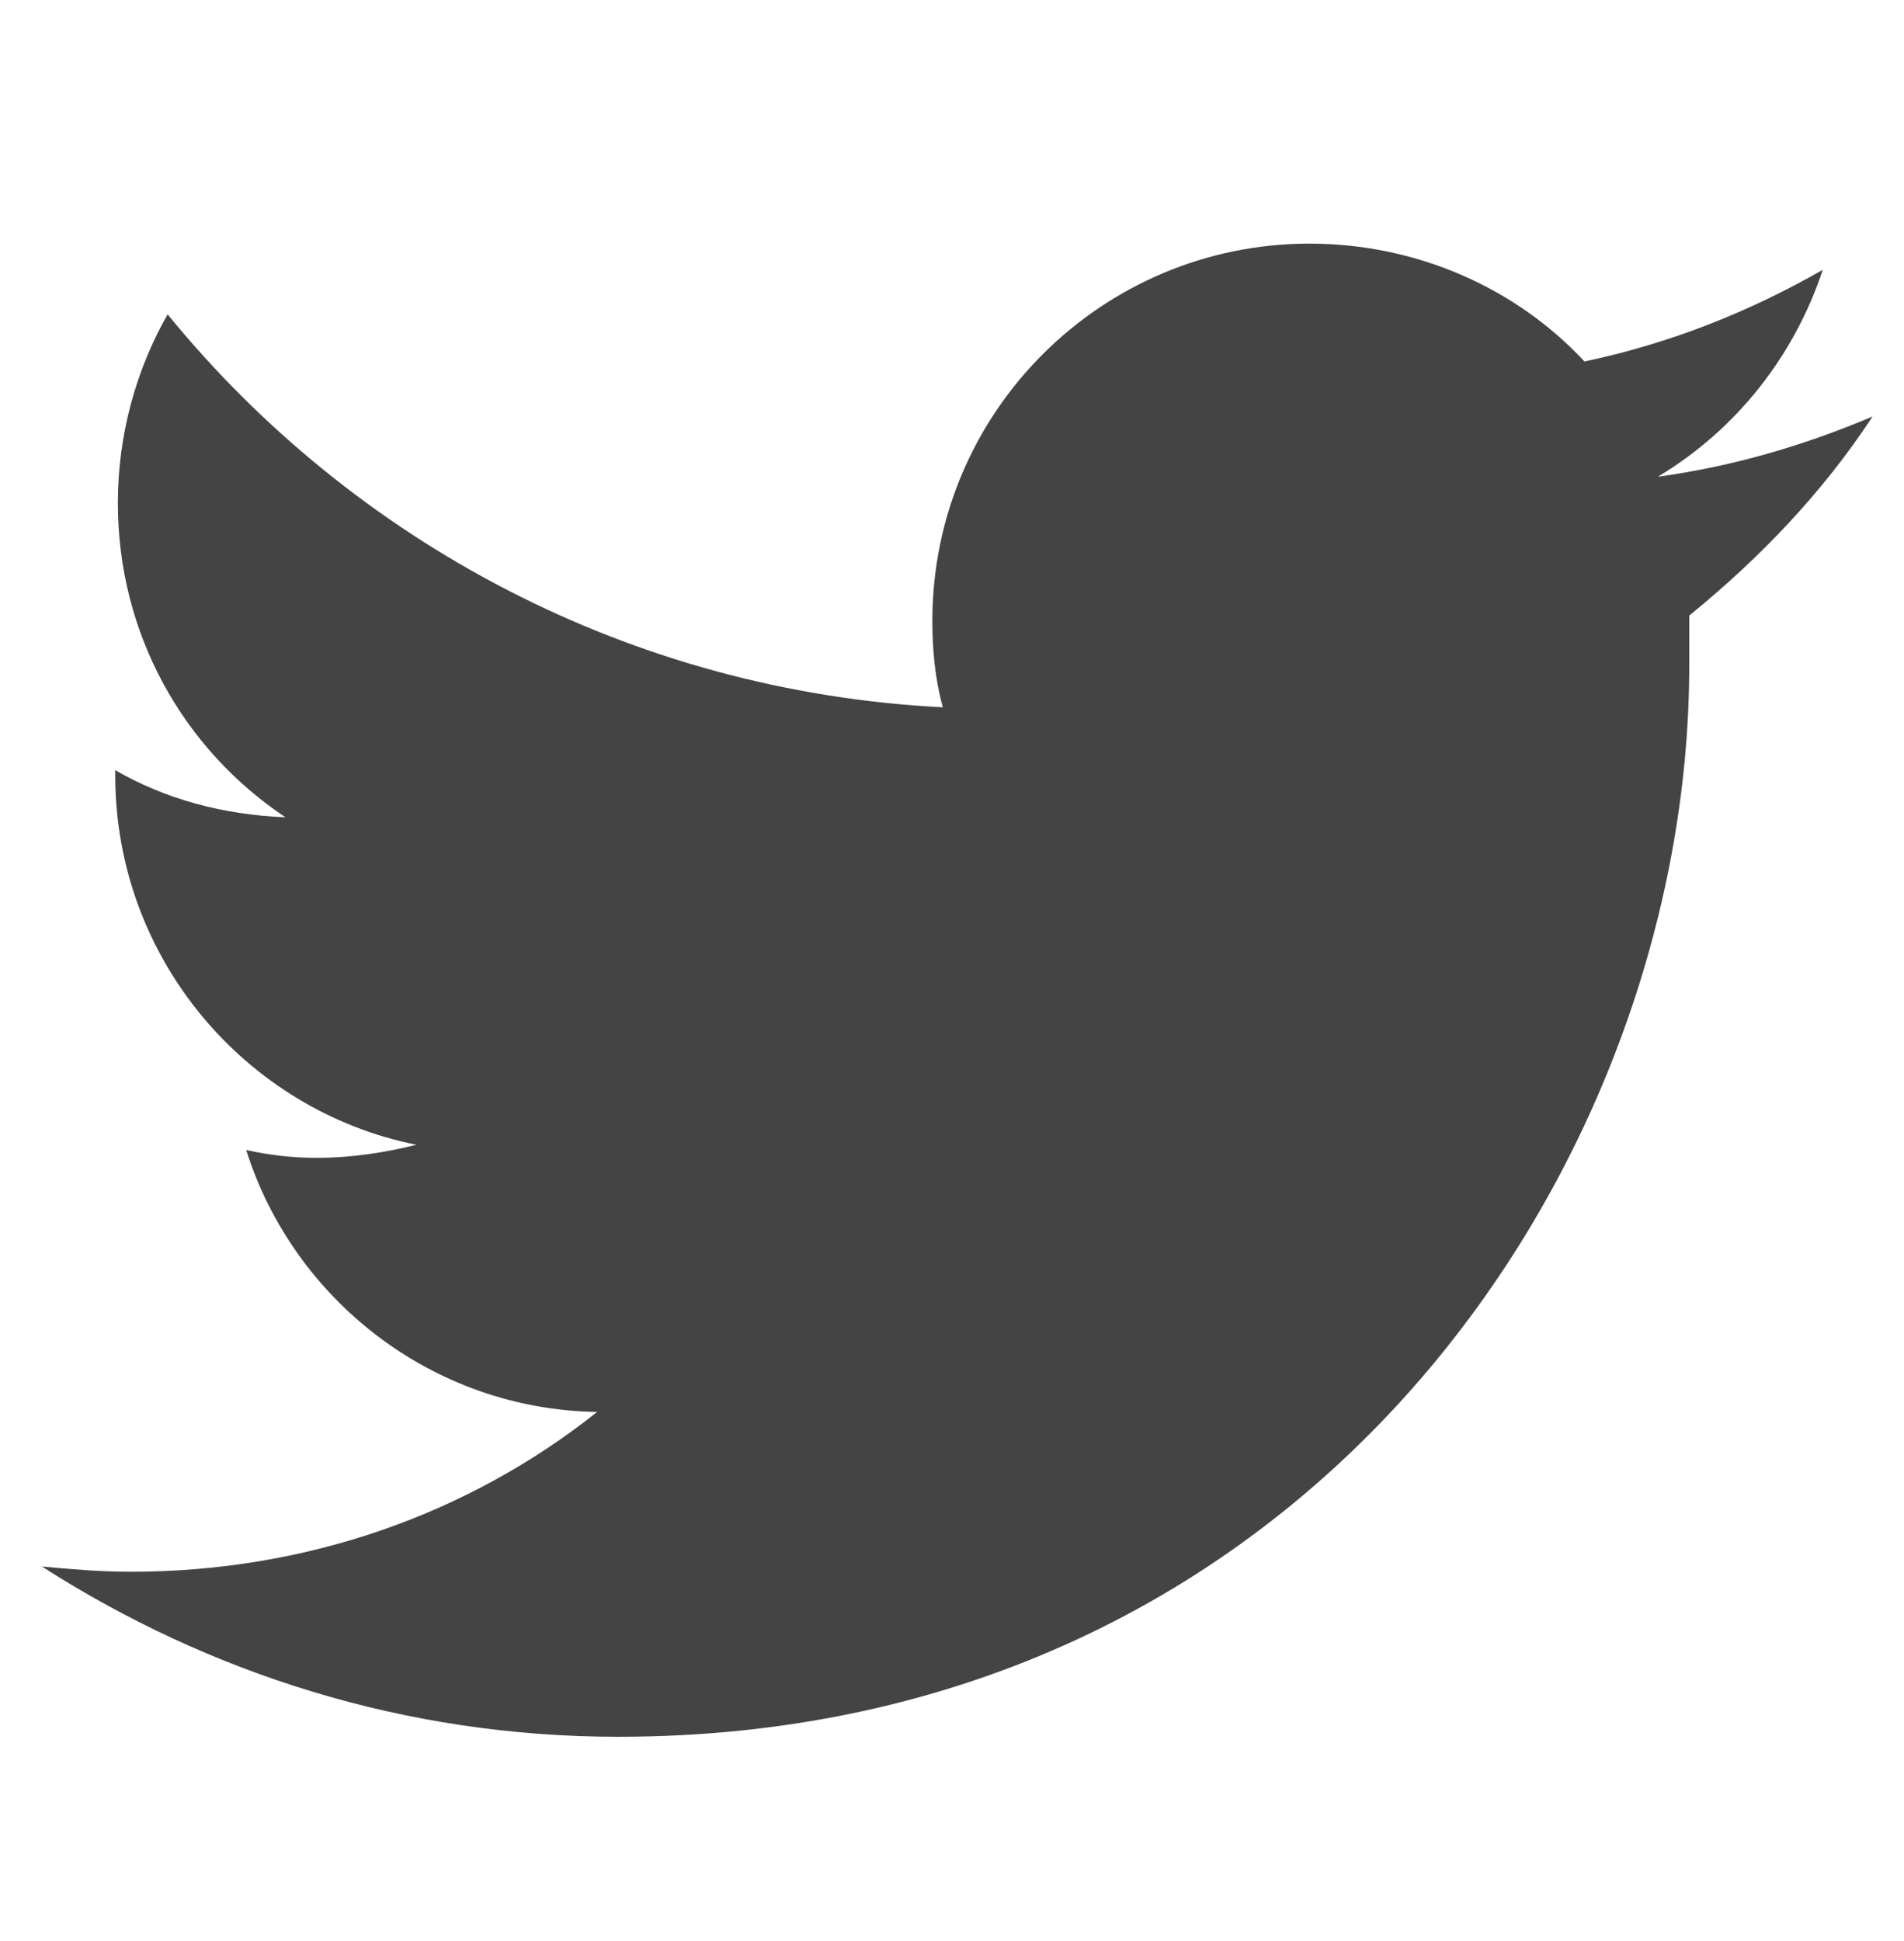 <?xml version="1.0" encoding="utf-8"?>
<!-- Generator: Adobe Illustrator 21.1.0, SVG Export Plug-In . SVG Version: 6.00 Build 0)  -->
<svg version="1.1" id="Social_Icons_Color" xmlns="http://www.w3.org/2000/svg" xmlns:xlink="http://www.w3.org/1999/xlink" x="0px"
	 y="0px" viewBox="0 0 72.7 74.1" style="enable-background:new 0 0 72.7 74.1;" xml:space="preserve">
<style type="text/css">
	.st0{fill:#444444;}
</style>
<path id="Facebook_4_" class="st0" d="M-79.5,72.6V40.7H-68l1.7-12.4h-13.2v-7.9c0-3.6,1.1-6.1,6.6-6.1l7.1,0V3.1
	c-1.2-0.2-5.4-0.5-10.3-0.5c-10.2,0-17.2,5.8-17.2,16.4v9.2h-11.5v12.4h11.5v31.9H-79.5z"/>
<path id="Twitter_4_" class="st0" d="M71.5,15.9c-2.6,1.1-5.3,1.9-8.2,2.3c3-1.8,5.2-4.6,6.3-7.9c-2.8,1.6-5.8,2.8-9.1,3.5
	c-2.6-2.8-6.4-4.5-10.5-4.5c-7.9,0-14.4,6.4-14.4,14.4c0,1.1,0.1,2.2,0.4,3.3c-11.9-0.6-22.5-6.3-29.6-15c-1.2,2.1-1.9,4.6-1.9,7.2
	c0,5,2.5,9.4,6.4,12c-2.4-0.1-4.6-0.7-6.5-1.8c0,0.1,0,0.1,0,0.2c0,7,5,12.8,11.5,14.1c-1.2,0.3-2.5,0.5-3.8,0.5
	c-0.9,0-1.8-0.1-2.7-0.3c1.8,5.7,7.1,9.9,13.4,10c-4.9,3.9-11.1,6.1-17.8,6.1c-1.2,0-2.3-0.1-3.4-0.2c6.4,4.1,13.9,6.5,22,6.5
	c26.4,0,40.9-21.9,40.9-40.9c0-0.6,0-1.2,0-1.9C67.2,21.3,69.6,18.8,71.5,15.9z"/>
<path id="LinkedIn_4_" class="st0" d="M220.1,45.2v25.9h-15V46.9c0-6.1-2.2-10.2-7.6-10.2c-4.1,0-6.6,2.8-7.7,5.5
	c-0.4,1-0.5,2.3-0.5,3.7v25.2h-15c0,0,0.2-40.9,0-45.1h15v6.4c0,0-0.1,0.1-0.1,0.1h0.1v-0.1c2-3.1,5.6-7.5,13.5-7.5
	C212.7,24.9,220.1,31.3,220.1,45.2z M158.6,4.2c-5.1,0-8.5,3.4-8.5,7.8c0,4.3,3.3,7.8,8.3,7.8h0.1c5.2,0,8.5-3.5,8.5-7.8
	C166.9,7.5,163.8,4.2,158.6,4.2z M151,71.1h15V25.9h-15V71.1z"/>
<path id="Vimeo_2_" class="st0" d="M358.5,14.3c-9.7-0.3-16.3,5.1-19.8,16.4c1.8-0.7,3.5-1.1,5.2-1.1c3.5,0,5.1,2,4.7,6
	c-0.2,2.4-1.8,5.9-4.7,10.6c-2.9,4.6-5.1,6.9-6.6,6.9c-1.9,0-3.6-3.6-5.2-10.7c-0.5-2.1-1.5-7.5-2.8-16.1c-1.3-8-4.6-11.7-10-11.2
	c-2.3,0.2-5.7,2.3-10.3,6.3c-3.4,3-6.8,6.1-10.2,9.1l3.3,4.2c3.1-2.2,5-3.3,5.5-3.3c2.4,0,4.7,3.8,6.8,11.3
	c1.9,6.9,3.8,13.9,5.7,20.8c2.8,7.6,6.3,11.3,10.3,11.3c6.6,0,14.7-6.2,24.2-18.6c9.2-11.9,14-21.2,14.3-28
	C369.1,19.2,365.7,14.5,358.5,14.3z"/>
</svg>
